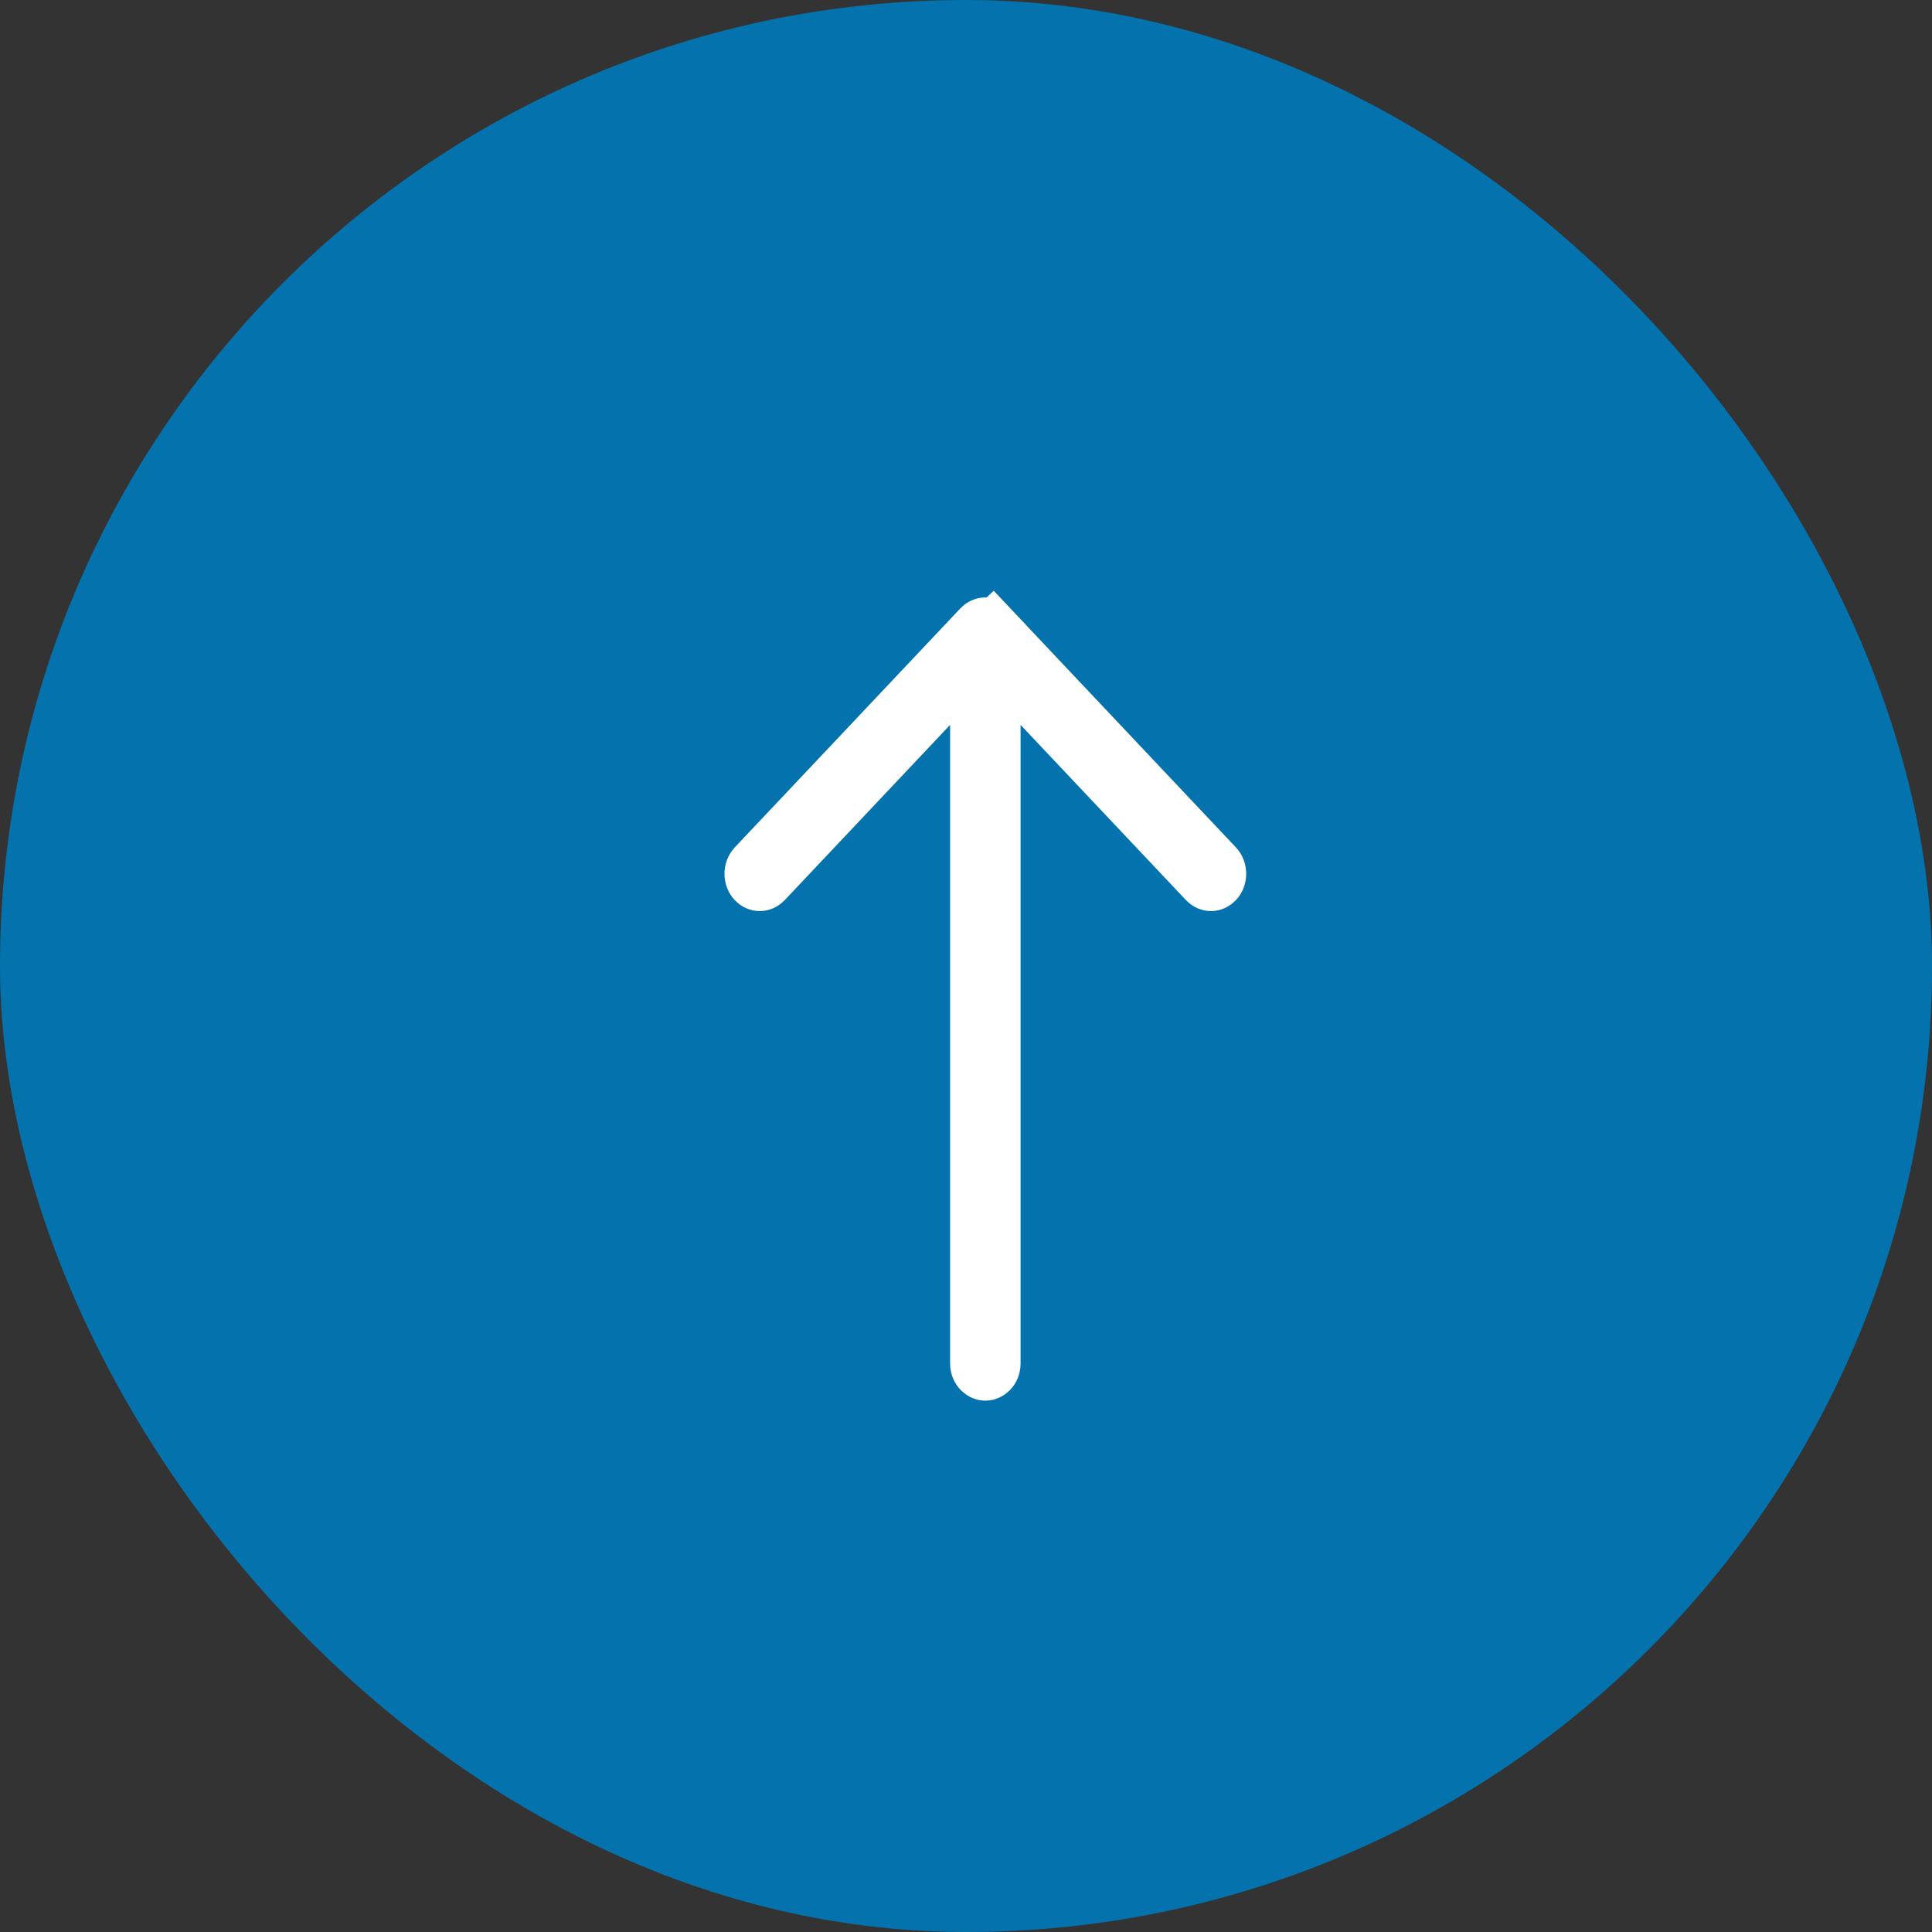 <svg width="40" height="40" viewBox="0 0 40 40" fill="none" xmlns="http://www.w3.org/2000/svg">
<rect x="0" y="0" width="40" height="40" fill="#333333" stroke="none"/>
<rect x="39" y="39" width="38" height="38" rx="19" transform="rotate(-180 39 39)" fill="#0472AD" stroke="#0472AD" stroke-width="2"/>
<path d="M20.171 15.008L20.171 13.75L19.307 14.665L15.882 18.294C15.794 18.387 15.665 18.387 15.577 18.294C15.474 18.185 15.474 17.996 15.577 17.887L20.248 12.938C20.336 12.845 20.465 12.845 20.553 12.938L20.917 12.594L20.553 12.938L25.224 17.887C25.273 17.939 25.301 18.011 25.301 18.091C25.301 18.17 25.273 18.243 25.224 18.294C25.136 18.387 25.007 18.387 24.919 18.294L24.919 18.294L21.494 14.665L20.63 13.75L20.63 15.008L20.63 28.227C20.63 28.405 20.501 28.5 20.401 28.5C20.301 28.5 20.171 28.405 20.171 28.227L20.171 15.008Z" fill="white" stroke="white"/>
</svg>
